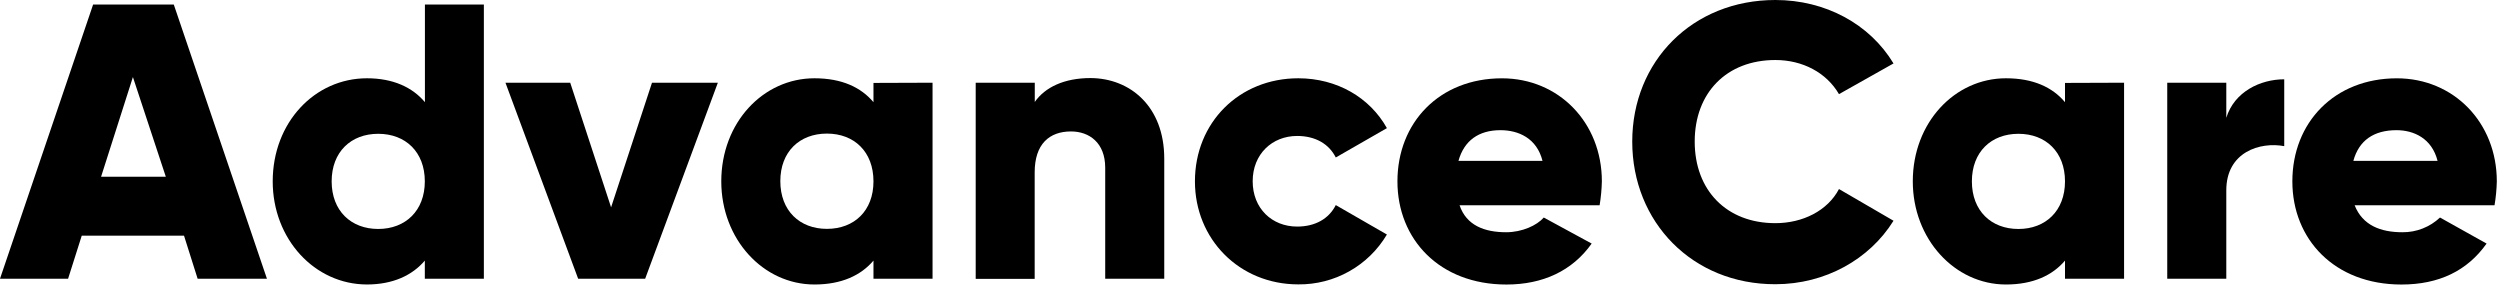 <svg width="154" height="18" viewBox="0 0 154 18" fill="none" xmlns="http://www.w3.org/2000/svg">
<path d="M11.335 14.516H5.036L4.194 17.169H0L5.736 0.279H10.705L16.443 17.169H12.174L11.335 14.516ZM10.214 10.886L8.187 4.746L6.227 10.886H10.214Z" fill="black"/>
<path d="M29.806 0.279V17.169H26.169V16.053C25.399 16.959 24.209 17.524 22.599 17.524C19.381 17.518 16.799 14.727 16.799 11.172C16.799 7.544 19.387 4.822 22.605 4.822C24.215 4.822 25.406 5.379 26.175 6.293V0.279H29.806ZM26.169 11.172C26.169 9.358 24.978 8.242 23.298 8.242C21.619 8.242 20.43 9.358 20.43 11.172C20.43 12.986 21.621 14.104 23.298 14.104C24.976 14.104 26.169 12.982 26.169 11.172Z" fill="black"/>
<path d="M44.22 5.095L39.742 17.169H35.614L31.136 5.095H35.125L37.643 12.772L40.163 5.095H44.22Z" fill="black"/>
<path d="M57.445 5.095V17.169H53.806V16.053C53.037 16.959 51.846 17.525 50.169 17.525C47.008 17.525 44.431 14.733 44.431 11.172C44.431 7.544 47.018 4.822 50.169 4.822C51.855 4.822 53.037 5.379 53.806 6.294V5.108L57.445 5.095ZM53.806 11.172C53.806 9.352 52.624 8.229 50.938 8.229C49.252 8.229 48.068 9.346 48.068 11.16C48.068 12.974 49.252 14.098 50.938 14.098C52.624 14.098 53.806 12.982 53.806 11.172Z" fill="black"/>
<path d="M71.718 9.77V17.169H68.081V10.331C68.081 8.795 67.101 8.097 65.974 8.097C64.646 8.097 63.736 8.866 63.736 10.619V17.18H60.103V5.095H63.742V6.281C64.374 5.373 65.561 4.809 67.171 4.809C69.619 4.816 71.718 6.56 71.718 9.77Z" fill="black"/>
<path d="M73.608 11.172C73.608 7.544 76.337 4.822 79.975 4.822C82.354 4.822 84.383 6.008 85.433 7.893L82.284 9.701C81.863 8.86 81.02 8.375 79.905 8.375C78.365 8.375 77.165 9.491 77.165 11.166C77.165 12.841 78.354 13.957 79.905 13.957C81.024 13.957 81.865 13.47 82.284 12.633L85.433 14.447C84.873 15.392 84.074 16.173 83.116 16.712C82.158 17.252 81.075 17.529 79.975 17.518C76.337 17.518 73.608 14.727 73.608 11.172Z" fill="black"/>
<path d="M92.779 14.306C93.758 14.306 94.675 13.886 95.097 13.4L98.047 15.004C96.856 16.686 95.038 17.527 92.797 17.527C88.669 17.527 86.082 14.735 86.082 11.174C86.082 7.546 88.669 4.824 92.519 4.824C96.017 4.824 98.675 7.546 98.675 11.174C98.663 11.667 98.617 12.159 98.536 12.646H89.91C90.33 13.888 91.449 14.306 92.779 14.306ZM95.019 9.911C94.669 8.515 93.543 8.019 92.429 8.019C91.099 8.019 90.191 8.65 89.841 9.911H95.019Z" fill="black"/>
<path d="M100.546 8.723C100.546 3.769 104.255 0 109.363 0C112.44 0 115.169 1.471 116.64 3.908L113.281 5.799C112.512 4.473 111.041 3.697 109.363 3.697C106.354 3.697 104.394 5.72 104.394 8.721C104.394 11.723 106.354 13.747 109.363 13.747C111.049 13.747 112.581 12.98 113.281 11.645L116.64 13.598C115.165 15.971 112.44 17.508 109.363 17.508C104.253 17.518 100.546 13.68 100.546 8.723Z" fill="black"/>
<path d="M130.843 5.095V17.169H127.204V16.053C126.435 16.959 125.246 17.525 123.566 17.525C120.418 17.525 117.828 14.733 117.828 11.172C117.828 7.544 120.418 4.822 123.566 4.822C125.252 4.822 126.435 5.379 127.204 6.294V5.108L130.843 5.095ZM127.204 11.172C127.204 9.358 126.015 8.242 124.336 8.242C122.656 8.242 121.468 9.358 121.468 11.172C121.468 12.986 122.656 14.105 124.336 14.105C126.015 14.105 127.204 12.982 127.204 11.172Z" fill="black"/>
<path d="M140.709 4.885V9.003C139.234 8.723 137.14 9.352 137.14 11.725V17.169H133.502V5.095H137.14V7.258C137.631 5.652 139.234 4.885 140.709 4.885Z" fill="black"/>
<path d="M147.986 14.306C148.847 14.315 149.678 13.99 150.304 13.4L153.174 15.004C151.983 16.686 150.234 17.527 147.927 17.527C143.799 17.527 141.209 14.735 141.209 11.174C141.209 7.546 143.799 4.824 147.647 4.824C151.145 4.824 153.804 7.546 153.804 11.174C153.792 11.667 153.745 12.159 153.663 12.646H145.046C145.537 13.888 146.656 14.306 147.986 14.306ZM150.154 9.911C149.805 8.515 148.679 8.019 147.626 8.019C146.226 8.019 145.308 8.65 144.966 9.911H150.154Z" fill="black"/>
</svg>
